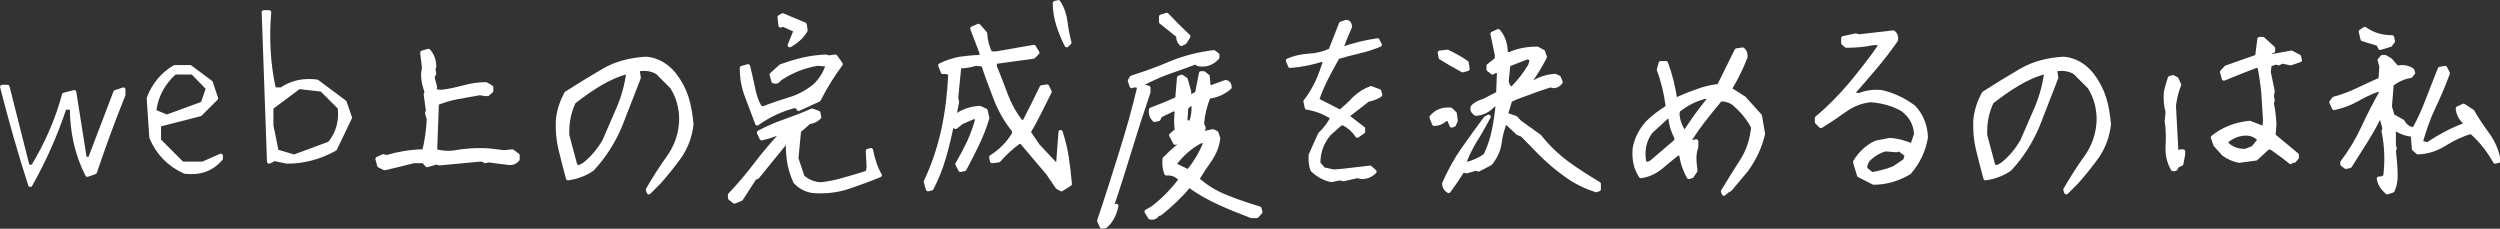<?xml version="1.0" encoding="utf-8"?>
<!-- Generator: Adobe Illustrator 23.0.3, SVG Export Plug-In . SVG Version: 6.00 Build 0)  -->
<svg version="1.1" id="レイヤー_1" xmlns="http://www.w3.org/2000/svg" xmlns:xlink="http://www.w3.org/1999/xlink" x="0px"
	 y="0px" viewBox="0 0 569.5 52.1" style="enable-background:new 0 0 569.5 52.1;" xml:space="preserve">
<rect x="0" y="0" width="569.5" height="52.1" fill="#333333" stroke="none"/>
<style type="text/css">
	.st0{fill:#FFFFFF;stroke:#FFFFFF;stroke-width:0.969;stroke-linecap:round;stroke-linejoin:round;stroke-miterlimit:10;}
</style>
<g>
	<g>
		<path class="st0" d="M6.9,42.1c-2.4-7.4-4.5-14.9-6.4-22.3h1.2L6.3,38h1.2c3.1-5.1,5.5-10.5,7.1-16.4l2.3-0.6l2.4,15.2h1.2
			L26.3,21l1.8-0.6v1.2c-2.4,5.9-4.5,11.7-6.5,17.6l-1.7,0.6c-2.4-4.7-3.5-9.8-3.5-15.3h-1.7C12.6,30.8,10,36.6,6.9,42.1z"/>
		<path class="st0" d="M42.1,39.1c-3.5-1.6-6.1-4.2-7.6-7.8l-0.6-8.9c1.2-3.2,3.2-5.5,5.9-7.1h3.5l4.7,3.5l1.2,3.6L45.6,26l-9.4,2.4
			V32l5.3,5.3h4.7l4.1-1.8v0.6C48.3,38.5,45.6,39.5,42.1,39.1z M46.2,23.6l1.2-3.5l-3.5-3.6h-4.1c-2.7,2.4-4.3,5.4-4.7,8.9l2.9,1.2
			L46.2,23.6z"/>
		<path class="st0" d="M61.3,36.8l-1.2-34h1.2c-0.5,5.9-0.2,11.8,1.1,17.6h1.7c2.3-1.6,5-2.2,8.1-1.8l6.3,4.7l1.2,3.5l-3.4,7.1
			c-3.4,1.9-7.1,2.9-10.9,2.9l-2.9-0.6L61.3,36.8z M75.1,32.7c1.9-2.3,2.7-5.1,2.3-8.2l-4.1-4.1l-5.2-0.6l-6.3,4.7v4.1l1.2,5.9
			l4,1.2L75.1,32.7z"/>
		<path class="st0" d="M87.6,38.3l-1.2-0.6L86,36.2l1.3-0.6l0.8,0.2c2.4-0.7,5-1.2,7.9-1.3l0.6,0.2c0.6-2.4,1-5,1.1-7.6l-0.4-1.3
			l0.2-0.6L97,21.5l0.2-0.6c-0.5-1.3-0.8-2.6-0.8-4l0.2-1.5l-0.4-3.4l1.4-0.4c0.9,1,1.3,2.2,1.3,3.6l-0.2,0.6l0.2,0.9l-0.4,0.9
			l0.6,2.3l-0.2,0.6c0.5,0.4,1.2,0.5,2,0.4c1.7-0.2,3.2-0.6,4.8-1c1.5-0.4,3.2-0.7,5-0.7l1.2,0.7v0.8l-0.8,0.7h-0.6l-1.2-0.2
			c-1.7,0.3-3.3,0.6-5,0.9c-1.7,0.3-3.3,0.8-4.8,1.4l-0.4,10.9c1.3,0.4,2.6,0.5,4,0.4c2.7-0.5,5.5-0.7,8.4-0.5l3.3,0.4l1.9-0.2
			l1.2,0.9v0.9c-0.5,0.6-1.2,0.9-2,0.8c-1.5-0.2-3.1-0.4-4.7-0.6l-0.6,0.2l-0.9-0.4l-9.6,0.9l-0.7-0.2l-2.1,0.6l-0.8-0.9h-2.3
			C91.9,37.3,89.8,37.8,87.6,38.3z"/>
		<path class="st0" d="M147.8,43.8l-0.2-0.6c1.5-2.6,3.1-5.1,4.9-7.6c1.7-2.5,2.6-5.2,2.7-8.3c0-2.8-0.7-5.3-2.1-7.5l-3.3-3.3
			c-1.3-0.8-2.8-1-4.5-0.7v0.6l0.2,1.3c-1.4,3.6-2.8,7.2-4.2,10.8c-1.5,3.6-3.6,7-6.4,10c-1.6,1.1-3.4,1.8-5.5,2.1
			c-0.6-2.3-1.2-4.5-1.7-6.6c-0.5-2.1-0.7-4.3-0.6-6.6c0.2-2.2,0.9-4.2,1.9-6.1c2.8-1.8,5.6-3.5,8.5-5.2c2.9-1.7,6.2-2.5,9.7-2.7
			c2.5,0.2,4.7,1.5,6.4,3.6c1.3,1.7,2.2,3.4,2.8,5.3c0.6,1.9,0.9,3.9,1.1,6c-0.3,2.7-1.2,5.1-2.6,7.2c-1.5,2.1-3.1,4.1-4.8,6
			L147.8,43.8z M133.1,37.5c1.9-1.5,3.4-3.3,4.6-5.4c1.1-2.5,2.2-5.1,3.3-7.6c1.1-2.6,1.8-5.3,2.2-8.2c-2.4,0.6-4.6,1.6-6.6,2.8
			c-2,1.2-4,2.6-5.9,4.1c-1.1,2.3-1.6,4.8-1.5,7.6l1.9,7.1l0.9,0.2L133.1,37.5z"/>
		<path class="st0" d="M167.3,45.9l-1-0.8v-0.7c2.2-2.3,4.2-4.7,6.1-7.2c1.9-2.5,4-4.9,6.1-7.2v-0.6l-0.9,0.8
			c-1.3,0.5-2.7,1-4.1,1.3l-0.6-1.3c1.9-1,3.9-1.9,6-2.6c2-0.7,4.1-1.5,6.1-2.4l1.4,0.5l0.2,1c-0.6,0.6-1.4,1-2.3,1.1l-2.3,2
			c-0.2,2-0.4,4.1-0.6,6.3l1.4,4.2c1.1,1,2.5,1.6,4.2,1.7c1.9-0.2,3.7-0.6,5.4-1.1c1.7-0.5,3.5-1,5.3-1.6l0.2-1.3l-0.2-3.6l0.7-0.2
			c0.4,2,1,4,2,5.7c-2.4,1-4.9,1.9-7.3,2.7c-2.4,0.8-5,1.1-7.9,0.9c-1.5-0.2-2.9-0.9-4-2.1c-1.2-2.5-1.7-5.3-1.7-8.2l0.2-0.9H179
			l-6.5,8l-0.6,0.2l-3.1,4.8L167.3,45.9z M172.5,28.1c-0.8-2-1.5-4.1-2.3-6.1c-0.8-2-1.2-4.2-1.2-6.5l1.4-0.4
			c0.4,1.5,0.7,3.1,1.1,4.8c0.3,1.7,0.8,3.2,1.6,4.6l0.8,0.2c2-0.8,4.1-1.5,6.1-2.1c2-0.6,4-1.7,5.7-3.1c1.4-1.4,2.4-3,2.9-4.8
			l-2.3-0.2c-3.2,0.5-6.1,1.7-8.8,3.5c-0.2,0.5-0.7,0.7-1.3,0.5l-0.4-1.5l2.1-1.9c1.7-0.6,3.3-1.1,5-1.5c1.7-0.4,3.4-0.6,5.2-0.7
			l0.7,0.2l1.5-0.2l1.2,1.7c-1.9,2.6-3.6,5.3-5,8.1l-4.6,2.1c-0.1-0.5-0.5-0.7-1.2-0.6C177.8,25,175,26.3,172.5,28.1z M179.9,10.3
			l1.4-3.4l-2.9-1.3l-0.6,0.2l-0.2-1.9l0.7-0.4l5,2.1l0.2,1.3C182.7,8.3,181.5,9.4,179.9,10.3z"/>
		<path class="st0" d="M241.8,43.1l-0.9-0.5l-2.1-3.1l-6.1-7.2h-0.6c-1.8,1.3-3.3,2.7-4.6,4.2l-1.5,0.2l-0.2-0.9
			c2.2-1.4,3.9-3.1,5.2-5.3v-0.8c-1.8-2.2-3.2-4.7-4.2-7.3c-1-2.6-2-5.2-2.8-7.7l-1.7-0.2c-1.3,0.4-2.5,0.6-3.8,0.6l-0.7,7.2
			l0.2,0.9l-0.6,3.1h0.6c1.5-1,3.2-1.6,5.2-1.7l1.3,0.6l0.4,1.7c-0.6,2-1.4,4-2.3,5.9s-1.9,3.8-2.9,5.7l-0.9,0.2l-0.7-1.3
			c1-1.7,1.9-3.4,2.7-5.1c0.8-1.8,1.4-3.5,1.9-5.3l-0.8-0.4l-2.8,1.2l-1.4,1.1l-0.9-0.4c-0.5,2.5-1.1,5-1.8,7.4
			c-0.7,2.4-1.6,4.7-2.8,7l-0.8,0.2l-0.5-1.7c1.8-3.8,3.1-7.7,4-11.8s1.4-8.4,1.6-12.8c-0.5-0.4-1.1-0.5-1.7-0.4l-0.6-1.5
			c1.4-0.7,2.9-1.2,4.5-1.5c1.6-0.2,3.2-0.4,4.9-0.4V12l-2.1-5.5l1.4-0.6l1.5,1.7c0.1,1.7,0.5,3.2,1.2,4.6h1.3l8.6-1.5l0.8,1.3
			l-0.9,0.9l-8.8,1.2v1.1c0.9,2.1,1.7,4.3,2.5,6.4c0.8,2.1,1.9,4.2,3.4,6.1l0.8,0.2c1.4-2.7,2.7-5.3,4-8l1.2-0.2l0.6,1.2
			c-0.8,1.5-1.5,3.1-2.3,4.6c-0.8,1.6-1.6,3.1-2.5,4.6l2.1,3.1l4.6,4.9l0.6-8c0.6,1.9,1.1,3.8,1.4,5.8s0.5,3.9,0.7,6L241.8,43.1z
			 M243,10.3c-0.8-1.5-1.4-3.1-1.9-4.6c-0.5-1.6-0.8-3.3-0.8-5l0.8-0.2c0.9,1.4,1.4,2.9,1.6,4.5c0.2,1.7,0.5,3.2,0.9,4.7L243,10.3z"
			/>
		<path class="st0" d="M251,51.6l-0.6-1.3c1.7-5,3.3-10.1,4.9-15.2c1.6-5.1,3.1-10.3,4.3-15.5l-1.2-0.2l-0.6,0.2l-0.4-1.2l0.4-0.7
			c3.1-1,6.2-2.1,9.2-3.4c3-1.2,6.2-2,9.5-2.4l0.8,0.6v0.6c-1.2,1.3-2.6,1.8-4.3,1.5l-0.7-0.4c-2.1,0.8-4.1,1.5-6.1,2.2
			c-2,0.7-3.9,1.6-5.9,2.6l-0.2,0.6l1.5,0.4V21c-1.5,4.4-2.9,8.7-4.2,13c-1.3,4.3-2.7,8.7-4.2,13.1h0.6l0.5-0.2
			c-0.4,1.9-1.2,3.5-2.5,4.6L251,51.6z M262,49.5l-0.8-1.3l1.4-0.8c2.5-1.9,4.6-4.1,6.4-6.5c-0.9-1.1-2-1.5-3.3-1.4
			c-0.4-1-0.5-2.1-0.4-3.3c2.1-2.1,4.2-3.9,6.4-5.4l-0.9-0.2l-1,1.2l-2.1,0.7l-0.9-1.7l1.3-1.1c-0.2-1.5-0.2-3,0-4.5l-0.7-0.4
			l-3.1,1.5l-0.4,0.8l-0.9,0.2c-0.7-0.7-0.9-1.4-0.8-2.3c2.1-0.8,4.1-1.6,6-2.5l0.4-4.8l0.6-0.2l0.9,0.6l0.8,2.9l-0.2,0.8l0.6,0.2
			l1.4-0.7l0.9-4.6h0.6l0.9,0.7l0.2,2.3l0.6,0.2l3.3-1.2c0.6,0.1,0.9,0.5,0.9,1.2c-1.4,1.2-3,1.9-4.8,2.1c-0.8,1.9-1.3,4-1.5,6.2
			l0.4,1l-0.8,1.1h1l1.9-0.4l0.8,0.4l0.4,1.2c-0.2,1.8-0.9,3.4-1.9,4.9c-1,1.4-2,2.9-2.9,4.4c2,1.8,4.3,3.2,6.7,4.1
			c2.4,1,4.9,1.8,7.5,2.6l0.2,0.8l-0.8,0.9h-1.2c-2.4-0.9-4.9-1.9-7.3-3c-2.4-1.1-4.8-2.4-6.9-4c-1.9,2.3-4.1,4.4-6.6,6.4l-0.6,0.2
			C263.3,49.4,262.8,49.7,262,49.5z M269.1,10c-0.5-0.5-0.7-1.1-0.7-1.9L264.5,5V3.8l1.3-0.4c1.7,1.8,3.3,3.4,4.9,4.9l-0.8,1.3
			L269.1,10z M270.7,39.1c1.7-2.1,3-4.3,4-6.8l-1.1-0.2c-2.5,1.3-4.5,3.1-6.2,5.4L270.7,39.1z M271.3,28c0.5-1.3,0.7-2.7,0.6-4.3
			h-0.8l-0.9,0.8l-0.2,3.3L271.3,28z"/>
		<path class="st0" d="M303.3,41c-1.6-0.3-3-1.1-4.3-2.3c-0.4-1-0.5-2.2-0.4-3.4l1.7-3.8l0.4-0.9c1.2-1.1,2.1-2.4,2.9-3.8
			c-1.8-1.2-3.8-2-5.9-2.3l-0.3-1.4c1.1-1.4,1.9-2.8,2.7-4.4c0.7-1.6,1.3-3.2,1.8-4.9l-0.8-0.2c-2.3,0.7-4.7,1.2-7.2,1.4l-0.5-1.2
			c1.4-0.6,3-1,4.8-1.1c1.8-0.1,3.4-0.5,4.9-1.2l2.4-6.1l1.2-0.4c0.6,0.1,0.8,0.5,0.8,1.1c-0.8,1.8-1.5,3.5-2.1,5.2
			c2.8-1,5.6-1.7,8.4-2.1l0.5,1c-1.5,0.6-3,1.1-4.7,1.5c-1.7,0.4-3.3,0.8-4.9,1.3c-0.9,1.6-1.8,3.2-2.6,4.8c-0.8,1.6-1.5,3.2-2.1,5
			l5.3,2.7c1.2-1,2.3-2,3.3-3.1c1.1-1,2.3-1.8,3.7-2.3l1.9,0.7l0.2,0.8c-0.8,0.6-1.8,0.9-2.8,1.1l-4.5,3.5v0.5l3.4,2.6V30l-0.6,0.4
			l-0.7,0.5c-0.8-1.2-1.8-2.1-3.1-2.8h-0.7l-2.6,2.3c-1.7,2-2.5,4.2-2.5,6.8l1.2,1.4l2.4,0.5c2.7-0.2,5.5-0.6,8.2-0.9l1,0.9
			c-0.8,0.8-1.7,1.2-2.9,1.2l-1-0.2c-1.1,0.2-2.1,0.5-3.1,0.7l-0.9-0.2L303.3,41z"/>
		<path class="st0" d="M330.7,28.6l-0.6-1.4l-0.7-0.2c-0.8,0.8-1.7,1.2-2.7,1.2l-0.6-1.5c1.1-1.3,2.6-1.9,4.4-1.7l0.9,0.9l0.2,1.6
			l-0.4,0.9L330.7,28.6z M333.2,16c-1.7-0.9-3.4-1.9-5-2.9L328,12l1.7-0.2c1.5,0.7,3,1.5,4.4,2.5l0.2,1.4L333.2,16z M330,43.5
			c-0.7-0.4-1-1-1-1.7c1.2-2.7,2.6-5.3,4.2-7.6c1.7-2.4,3.4-4.8,5.2-7.2l0.7-0.4c-1,1.9-2,3.7-3.1,5.4c-1,1.7-1.9,3.4-2.5,5.2
			l0.6,0.2c1.5-0.4,3-1,4.3-2c0.9-1.8,1.5-3.7,1.9-5.6c0.4-1.9,0.7-3.9,0.9-6h-0.9c-1.2,1.3-2.5,2-4.1,2.1c-0.6-0.4-0.9-0.9-0.7-1.5
			c0.6-0.7,1.5-1.1,2.5-1.4l3.3-1.7l0.2-5l-0.8-0.2l-0.7,0.4l-0.9-0.7v-0.8l1.9-1.5v-1L340,7.7l1.3-0.6c1.2,1.4,1.7,3.1,1.7,5.1
			l0.8,0.2c1.9-0.9,4.1-1.3,6.4-1.3l1.3,0.7l0.4,1.2c-1.1,2.1-2.3,4.1-3.7,6h0.9c1.5-1,3.3-1.6,5.2-1.7l0.8,0.4l0.4,1
			c-0.4,0.6-1,0.9-1.7,0.9l-0.6-0.2c-1.5,0.5-3.1,1-4.6,1.6c-1.5,0.5-3.1,1.1-4.6,1.8l-1,3.3l2.3,0.8l0.8,0.9l4.6,3.3
			c1.9,2.4,4,4.4,6.3,6.1c2.2,1.6,4.7,3.2,7.2,4.7v1.2l-0.6,0.2c-2.5-0.8-4.7-1.9-6.8-3.4c-2.1-1.5-4.1-3.2-6-5.1l-4-4.1l-1-0.4
			l-2.9-2.7c-0.6,1.5-1.1,3.2-1.3,4.9s-1,3.3-2.1,4.7l-2.7,1.4l-0.6-0.2l-2.1,0.6l-0.9-0.2C332.2,40.4,331.1,42,330,43.5z
			 M344.4,20.3c1.7-1.7,3.1-3.5,4.2-5.4l0.4-1.5l-1-0.4l-4.4,1.7l-0.4,3.7C343.3,19.3,343.6,19.9,344.4,20.3z"/>
		<path class="st0" d="M392.7,44.1l-0.2-0.5c1.4-2.3,2.8-4.6,4.3-6.9c1.5-2.3,2.3-4.9,2.6-7.7c-1.1-2.2-2.7-4-4.6-5.6
			c-0.8-0.5-1.7-0.8-2.9-0.8c-1.4,1.7-2.8,3.4-4.1,5.1c-1.3,1.7-2.5,3.5-3.6,5.3l0.8,0.8l0.6-1.4l0.8-0.2v1.3
			c-0.4,1-0.5,2.2-0.4,3.5l0.2,1.9l-0.8,1.2l-0.7,0.2c-0.9-1.7-1.5-3.4-1.7-5.2l-0.8-0.2c-1.3,1-2.6,2.1-3.9,3.2
			c-1.4,1.1-2.9,1.8-4.5,2c-1.2-1.8-1.6-3.9-1.4-6.3c0.4-2.2,1.4-4.1,2.9-5.8c1.4-1.4,2.9-2.5,4.4-3.4l0.2-0.6c-0.4-2.8-1-5.5-2-8.1
			l0.4-1.5h1.2c1,2.7,1.7,5.5,2.1,8.4c1.8-0.8,3.5-1.5,5-2c1.5-0.6,3.2-1,5-1.2l4-8.1l1.4-0.2c0.5,0.4,0.7,1,0.6,1.7
			c-1,2.6-2.2,5-3.6,7.3l3.3,2.1l3.6,4l0.7,4.1c-0.7,3-2,5.7-3.8,8.2l-3.7,4.4l-0.7,0.4L392.7,44.1z M376.3,36.9l5.6-4.8v-0.8
			c-0.8-1.4-1.2-2.9-1.4-4.6l-0.7-0.2L376,30c-1.4,1.9-1.9,4.1-1.5,6.7c0.1,0.5,0.5,0.7,1.1,0.6L376.3,36.9z M383.8,30.3
			c1.7-2.7,3.5-5.2,5.4-7.5v-0.6l-0.6-0.2c-2.3,0.5-4.4,1.6-6.3,3.1l-0.2,0.7C382.2,27.6,382.8,29.1,383.8,30.3z"/>
		<path class="st0" d="M426.8,41.6l-3.3-1.7l-0.9-3c1.2-2,2.8-3.5,4.8-4.4l3.1-0.6c1.8,0.1,3.5,0.6,5.1,1.3l0.9-2.6
			c-0.1-2.3-1.1-4.2-3.1-5.7c-2.1-1.2-4.6-1.9-7.2-2.1c-2.2,0.2-4.2,1-6,2.3c-1.8,1.3-3.6,2.5-5.4,3.6l-0.9-0.9v-0.9
			c2.8-2.3,5.3-4.9,7.7-7.7c2.4-2.9,4.6-5.7,6.6-8.6V9.8h-1.5c-1.9,0.4-3.9,0.6-6.1,0.6l-0.7-0.6V8.7l2.8-0.6l0.8,0.2l7.8-0.9
			c0.5,0.4,0.7,0.9,0.6,1.7c-1.4,2-2.9,4-4.6,6c-1.7,2-3.3,3.9-5,5.8v0.6l1.2,0.2c1.5-0.6,3.2-0.9,5.1-0.7c2.7,0.6,5.1,1.8,7.3,3.4
			c1.8,1.9,2.7,4.2,2.8,6.9c-0.5,3-1.8,5.7-3.8,8C432.5,40.7,429.8,41.6,426.8,41.6z M431.5,38.3l2.5-1.7l0.4-1.3l-1.7-1.3l-0.7,0.2
			l-2.5-0.2c-1.5,0.4-2.8,1.2-4,2.4c-0.5,0.7-0.7,1.4-0.6,2.1l1.5,1.2C428.1,39.4,429.8,39,431.5,38.3z"/>
		<path class="st0" d="M470.7,43.8l-0.2-0.6c1.5-2.6,3.1-5.1,4.9-7.6c1.7-2.5,2.6-5.2,2.7-8.3c0-2.8-0.7-5.3-2.1-7.5l-3.3-3.3
			c-1.3-0.8-2.8-1-4.5-0.7v0.6l0.2,1.3c-1.4,3.6-2.8,7.2-4.2,10.8c-1.5,3.6-3.6,7-6.4,10c-1.6,1.1-3.4,1.8-5.5,2.1
			c-0.6-2.3-1.2-4.5-1.7-6.6c-0.5-2.1-0.7-4.3-0.6-6.6c0.2-2.2,0.9-4.2,1.9-6.1c2.8-1.8,5.6-3.5,8.5-5.2c2.9-1.7,6.2-2.5,9.7-2.7
			c2.5,0.2,4.7,1.5,6.4,3.6c1.3,1.7,2.2,3.4,2.8,5.3c0.6,1.9,0.9,3.9,1.1,6c-0.3,2.7-1.2,5.1-2.6,7.2c-1.5,2.1-3.1,4.1-4.8,6
			L470.7,43.8z M456.1,37.5c1.9-1.5,3.4-3.3,4.6-5.4c1.1-2.5,2.2-5.1,3.3-7.6c1.1-2.6,1.8-5.3,2.2-8.2c-2.4,0.6-4.6,1.6-6.6,2.8
			c-2,1.2-4,2.6-5.9,4.1c-1.1,2.3-1.6,4.8-1.5,7.6l1.9,7.1l0.9,0.2L456.1,37.5z"/>
		<path class="st0" d="M495,38.5c-0.9-1.5-1.3-3.3-1.2-5.2c0.1-2,0.1-3.9-0.2-5.7l0.2-2.1c-0.4-1.4-0.5-2.9-0.4-4.4
			c0.2-1.2,0.6-2.2,0.9-3.3l0.7-0.2l0.8,0.4l0.6,1.3c-0.6,1.5-1,3.1-1.2,4.8c0.2,3.7,0.4,7.4,0.6,11.1l0.9-0.7h0.6v0.7l-0.4,2.1
			l-1.2,0.6C495.8,38.4,495.5,38.6,495,38.5z M521.8,36.9c-1.4-1.2-2.9-2.2-4.4-3.3h-0.8l-2.7,2.5l-3.8,0.5
			c-1.3-0.2-2.5-0.8-3.5-1.5l-1.9-2.1l-0.6-1.7c2.4-1.9,5.2-3,8.4-3.3l3.3,1.3l0.2-1.9c-0.1-2.2-0.3-4.3-0.4-6.3
			c-0.2-2-0.5-4.1-0.9-6.1h-0.8c-2.4,0.9-4.9,1.9-7.3,2.9l-0.4-1.5l0.9-1l7.1-2.5l0.5-4h0.8l2.3,2.1v0.6l-1.4,0.4l1.2,0.8L522,12
			l1.7,0.9l0.2,0.8l-2.1,0.7l-1.9-0.4l-0.8,0.4l-0.6-0.2l-1.5,0.5l-0.2,1.7l0.9,4.4l-0.2,1.1l0.2,1l-0.2,0.6
			c0.3,1.5,0.5,3.1,0.6,4.7l-0.2,2.7l5.3,4.4v0.6l-0.6,0.7H521.8z M513.3,33.7l1.5-1.9c-1.1-1.2-2.5-1.6-4.2-1.3
			c-1.3,0.2-2.4,0.8-3.3,1.5l-0.2,0.7c1.2,1.2,2.6,1.7,4.4,1.7L513.3,33.7z"/>
		<path class="st0" d="M543.8,43.8c-1-0.9-1.7-1.9-1.9-3.1c0.8,0,1.3-0.2,1.5-0.7c0.4-3.3,0.3-6.7-0.4-10.1l0.2-0.6l-0.6-2.3
			l0.2-0.8h-0.6c-1,2-2.1,4-3.3,5.9s-2.4,3.8-3.6,5.7l-0.9,0.2l-0.8-0.6V37c1.9-2.5,3.5-5.2,4.8-8c1.3-2.8,2.7-5.5,4.2-8.2l-0.9-0.4
			c-1.7,0.6-3.3,1.4-4.9,2.3c-1.6,0.9-3.3,1.5-5.1,1.9l-0.6-1.3l0.6-0.8c1.9-0.5,3.7-1.2,5.4-2c1.7-0.8,3.4-1.6,5.2-2.4l0.2-3
			l-0.4-1.4l0.6-0.7h0.6l1.2,0.7l1.5,1.7c1.3-0.2,2.5-0.1,3.5,0.6l0.2,0.6l-0.6,0.7c-1.5,0.2-3,0.9-4.3,1.9l-0.4,5.1l0.6,2.1
			l2.3,1.3c0.5,0.9,1.2,1.5,2.1,1.7h0.6c1.2-2.2,2.2-4.4,3.1-6.8c0.9-2.3,1.8-4.6,2.7-6.9l1.2-0.2l0.6,1.2c-1,2.7-2.1,5.3-3.3,7.8
			s-2.1,5.2-2.9,8l1.6,0.4c2.7-1.8,5.5-3.3,8.4-4.4l0.2-0.6c-1.1-0.9-1.6-2-1.7-3.2l1.3-0.6l2,1.3c1,1.8,2.2,3.5,3.5,5.3
			c1.3,1.8,2.1,3.8,2.5,5.9l-0.8,0.2l-0.9-1.5c-1.3-2-2.8-3.8-4.6-5.3c-2,0.6-4,1.5-5.9,2.7c-1.9,1.2-3.9,1.9-6.2,2l-0.9-0.8
			l-0.2-2.6l0.2-0.6c-1.8-0.1-3.3-0.7-4.6-1.7v4.2l0.2,0.6l-0.2,0.5c0.2,1.9,0.4,3.8,0.4,5.7c0,1.3-0.2,2.4-0.7,3.4L543.8,43.8z
			 M542.2,10.9l-0.4-0.9l-3.6-1.1l-0.4-1.7l0.9-0.6c1.8,1.3,3.9,1.9,6.2,1.9l0.2,0.9l-0.6,0.8L542.2,10.9z"/>
	</g>
</g>
<g>
</g>
<g>
</g>
<g>
</g>
<g>
</g>
<g>
</g>
<g>
</g>
<g>
</g>
<g>
</g>
<g>
</g>
<g>
</g>
<g>
</g>
<g>
</g>
<g>
</g>
<g>
</g>
<g>
</g>
</svg>
